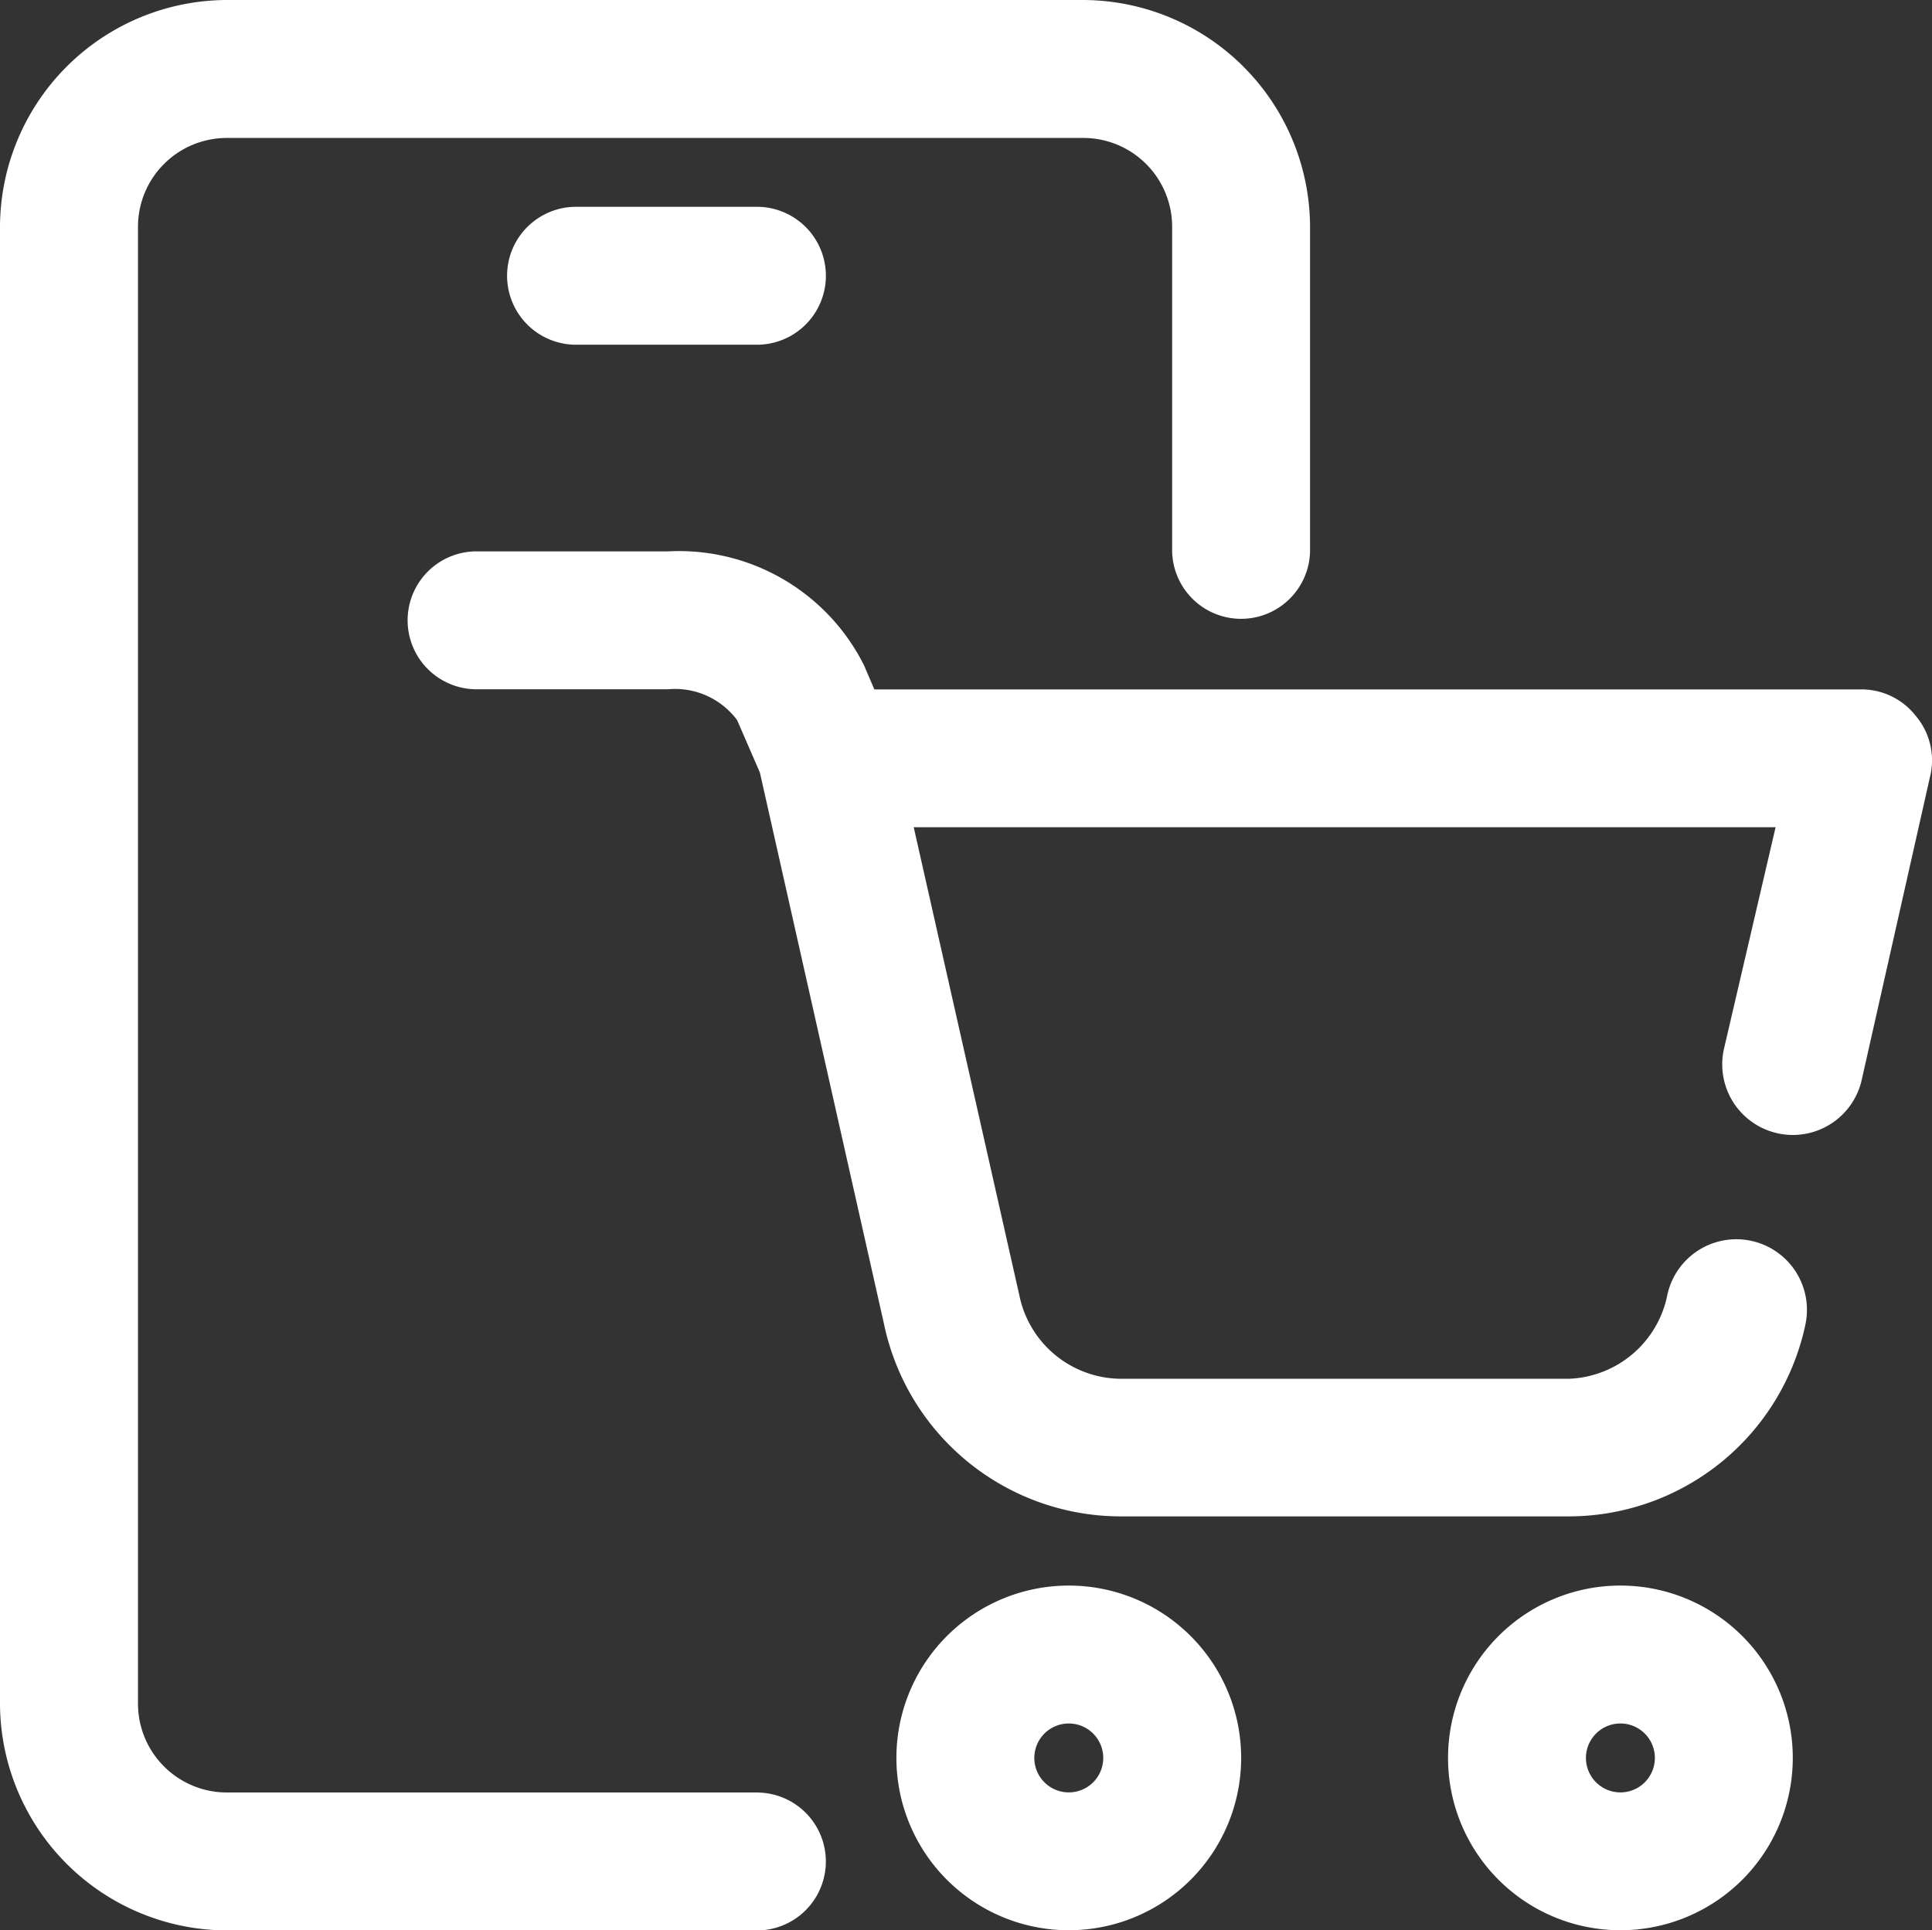 <?xml version="1.0" encoding="UTF-8"?> <svg xmlns="http://www.w3.org/2000/svg" width="50" height="49.967" viewBox="0 0 50 49.967"><rect x="0" y="0" width="50" height="49.967" fill="#333333" stroke="none"/><g id="mobile" transform="translate(-2 -2)"><path id="Pfad_2175" data-name="Pfad 2175" d="M21.63,48.4H7.871a2.3,2.3,0,0,1-2.3-2.3V7.871a2.3,2.3,0,0,1,2.3-2.3H30.035a2.3,2.3,0,0,1,2.3,2.3v8.405a1.785,1.785,0,0,0,3.569,0V7.871A5.889,5.889,0,0,0,30.035,2H7.871A5.889,5.889,0,0,0,2,7.871V46.1a5.889,5.889,0,0,0,5.871,5.871H21.63a1.785,1.785,0,0,0,0-3.569Z" transform="translate(0 0)" fill="#fff"></path><path id="Pfad_2176" data-name="Pfad 2176" d="M11.115,5a1.785,1.785,0,0,0,0,3.569h4.765a1.785,1.785,0,0,0,0-3.569Z" transform="translate(5.751 2.354)" fill="#fff"></path><path id="Pfad_2177" data-name="Pfad 2177" d="M19.461,25a4.461,4.461,0,1,0,4.461,4.461A4.461,4.461,0,0,0,19.461,25Zm0,5.354a.892.892,0,1,1,.892-.892A.892.892,0,0,1,19.461,30.354Z" transform="translate(10.199 18.044)" fill="#fff"></path><path id="Pfad_2178" data-name="Pfad 2178" d="M27.461,25a4.461,4.461,0,1,0,4.461,4.461A4.461,4.461,0,0,0,27.461,25Zm0,5.354a.892.892,0,1,1,.892-.892A.892.892,0,0,1,27.461,30.354Z" transform="translate(16.475 18.044)" fill="#fff"></path><path id="Pfad_2179" data-name="Pfad 2179" d="M46.953,14.251a1.785,1.785,0,0,0-1.392-.678H20.007l-.268-.625A5.354,5.354,0,0,0,14.671,10h-5a1.785,1.785,0,0,0,0,3.569h5a2,2,0,0,1,1.785.8l.589,1.356h0l3.212,14.276a6.264,6.264,0,0,0,6.121,4.979h11.6A6.264,6.264,0,0,0,44.1,30.026a1.827,1.827,0,0,0-3.569-.785,2.7,2.7,0,0,1-2.552,2.177h-11.6a2.7,2.7,0,0,1-2.623-2.177l-2.73-12.1H43.331l-1.338,5.746a1.827,1.827,0,1,0,3.569.785l1.785-7.923A1.785,1.785,0,0,0,46.953,14.251Z" transform="translate(4.621 6.273)" fill="#fff"></path></g></svg> 